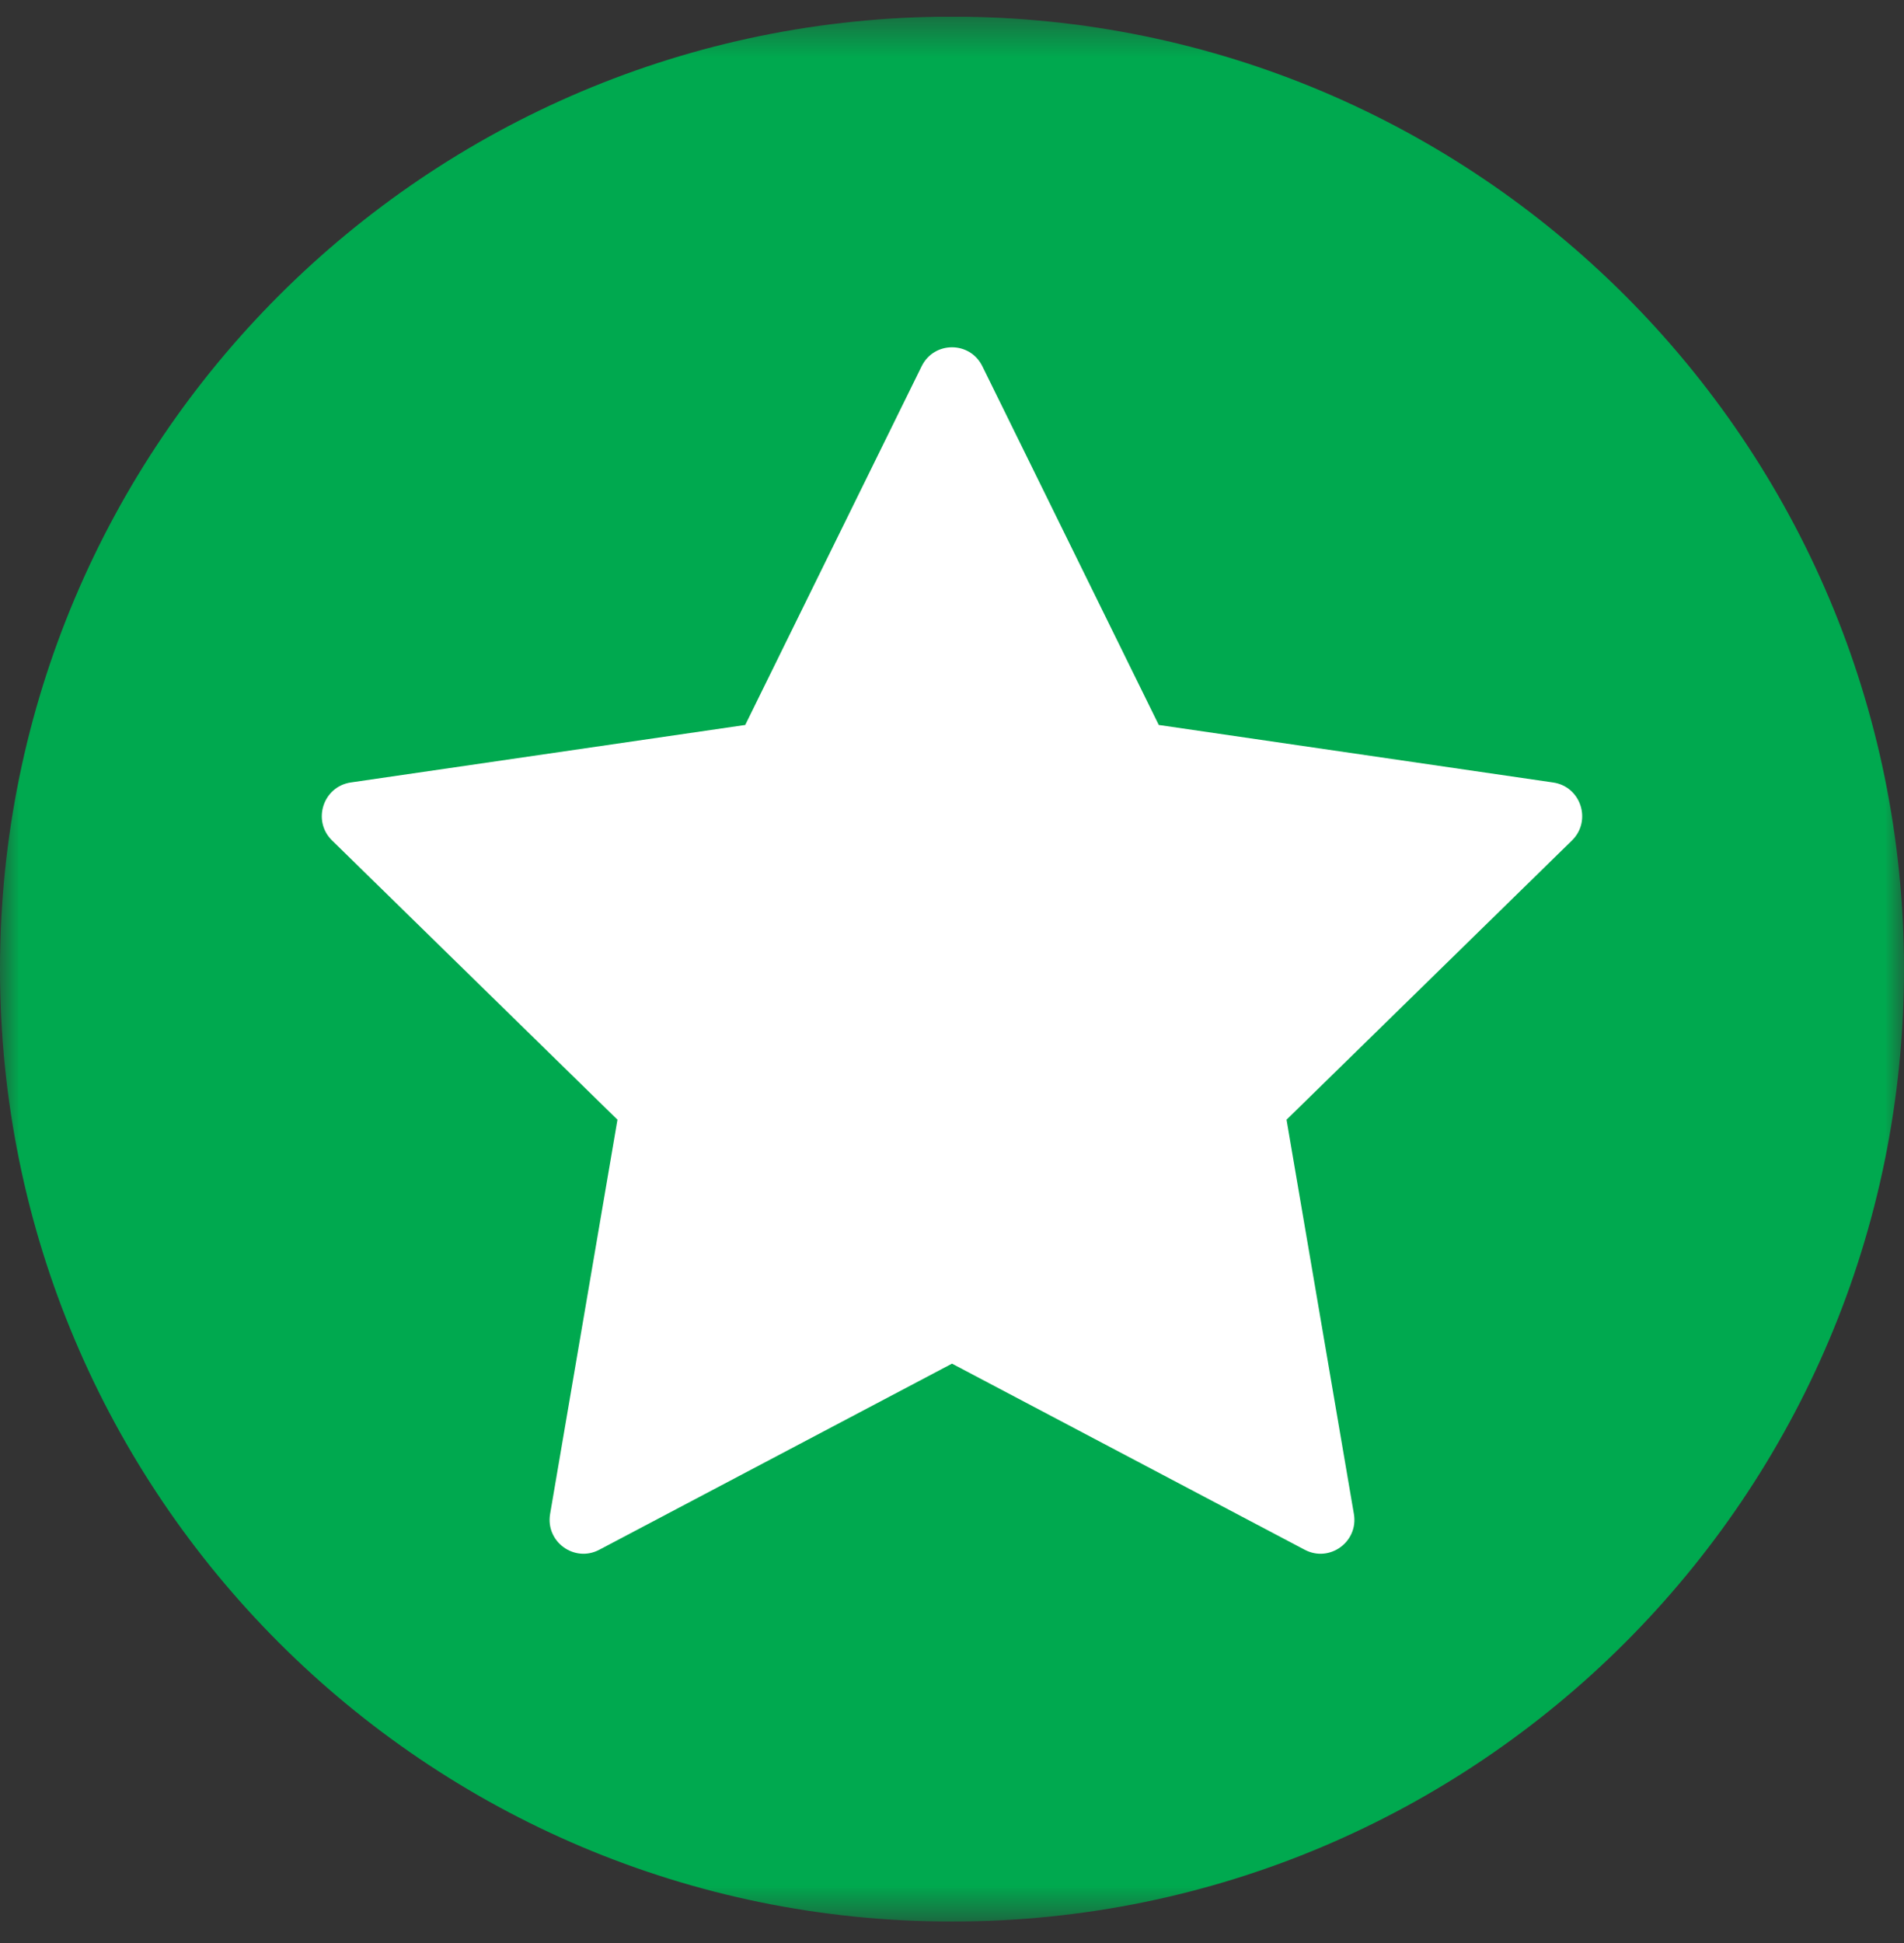 <svg width="50" height="51" viewBox="0 0 50 51" fill="none" xmlns="http://www.w3.org/2000/svg">
<rect x="0" y="0" width="50" height="51" fill="#333333" stroke="none"/>
<g clip-path="url(#clip0_11003_69)">
<mask id="mask0_11003_69" style="mask-type:luminance" maskUnits="userSpaceOnUse" x="0" y="0" width="50" height="51">
<path d="M50 0.437H0V50.437H50V0.437Z" fill="white"/>
</mask>
<g mask="url(#mask0_11003_69)">
<path d="M25 50.437C38.807 50.437 50 39.244 50 25.437C50 11.63 38.807 0.437 25 0.437C11.193 0.437 0 11.63 0 25.437C0 39.244 11.193 50.437 25 50.437Z" fill="#00A94F"/>
<path d="M25.797 9.613L30.43 19.029L40.787 20.539C41.516 20.645 41.808 21.544 41.28 22.061L33.785 29.39L35.554 39.739C35.679 40.467 34.916 41.023 34.264 40.679L25 35.793L15.736 40.679C15.084 41.023 14.321 40.467 14.446 39.739L16.215 29.39L8.72 22.06C8.192 21.544 8.484 20.645 9.213 20.538L19.57 19.029L24.203 9.613C24.529 8.95 25.471 8.95 25.797 9.613Z" fill="white"/>
</g>
</g>
<defs>
<clipPath id="clip0_11003_69">
<rect width="50" height="50" fill="white" transform="translate(0 0.437)"/>
</clipPath>
</defs>
</svg>
